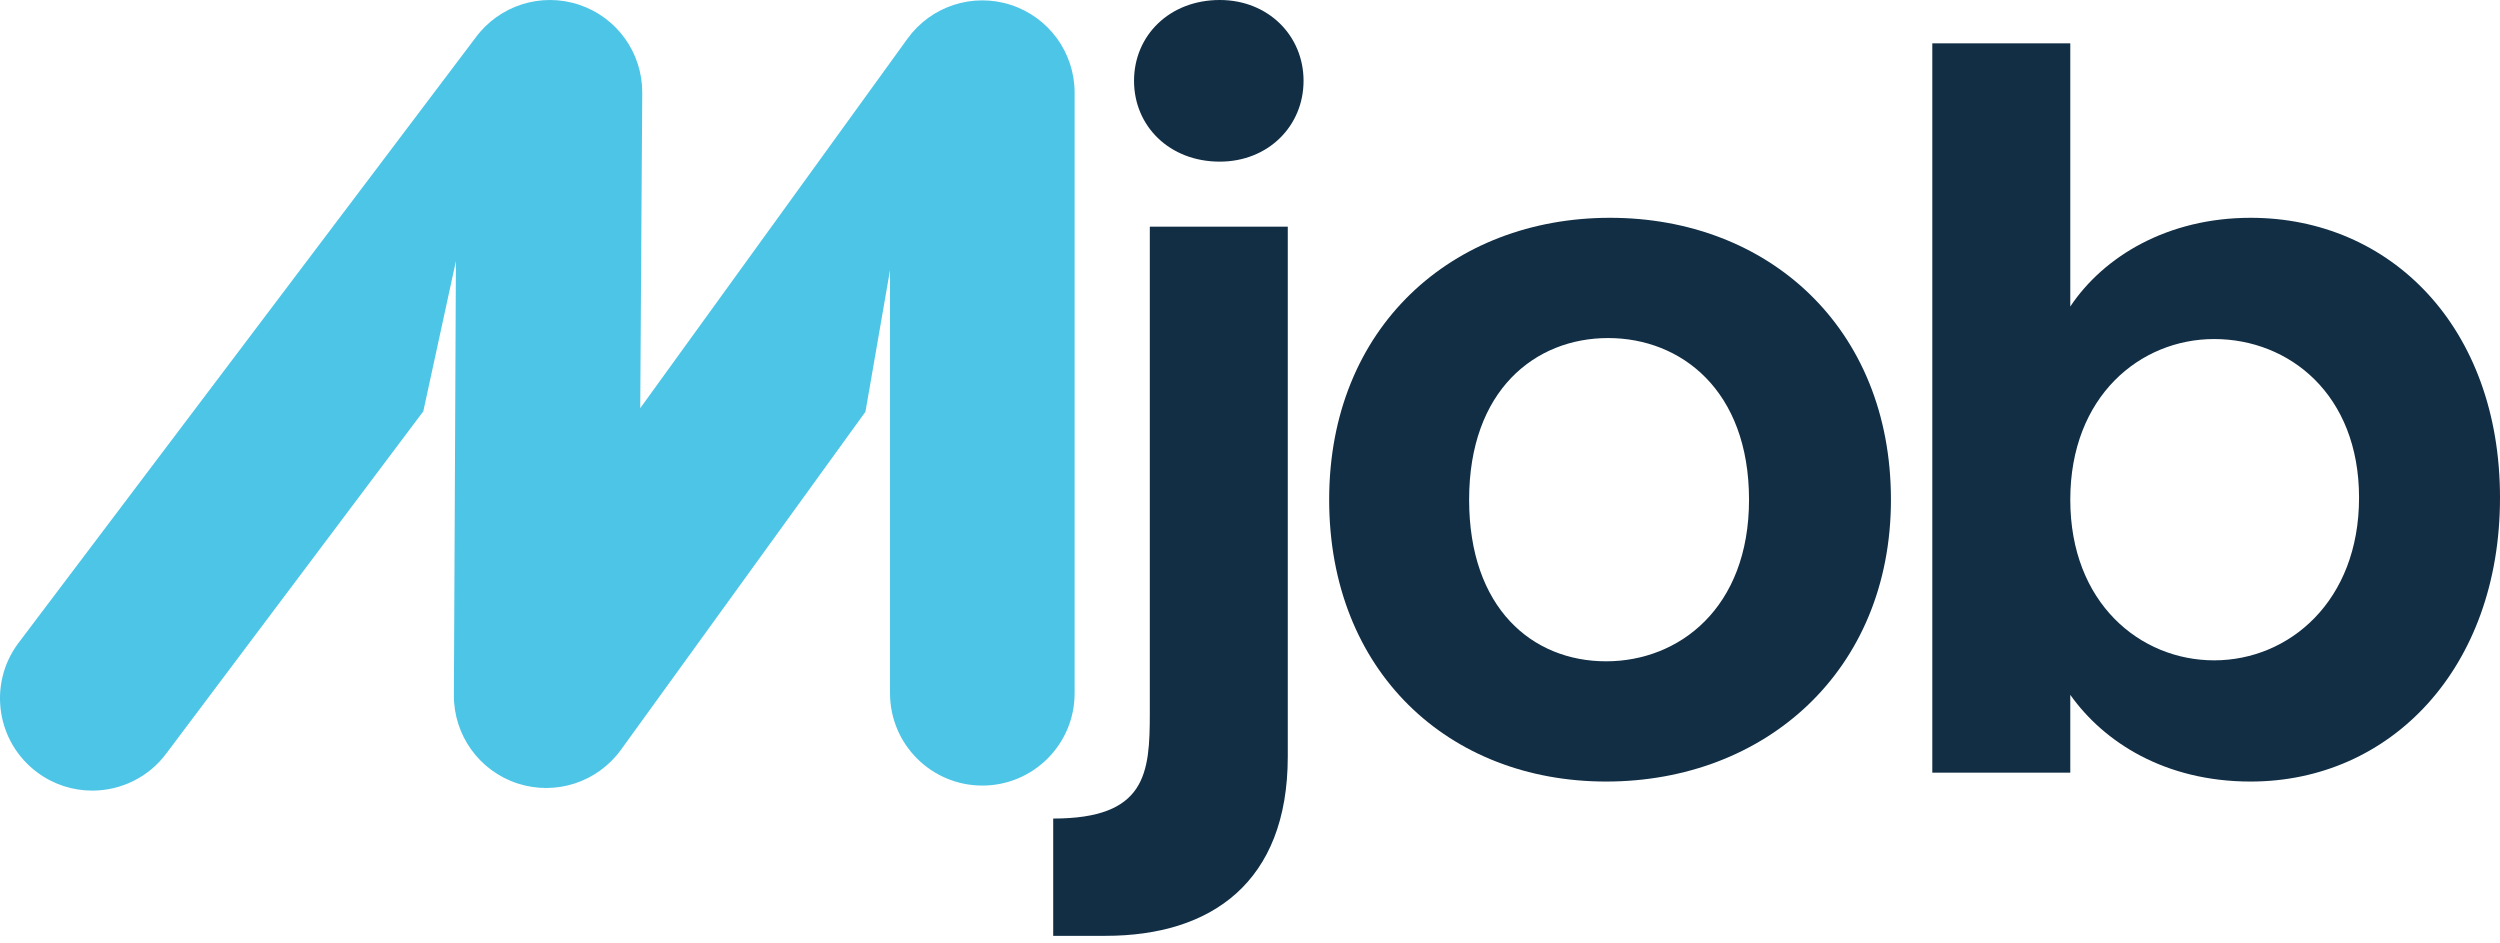 <svg width="350" height="132" viewBox="0 0 350 132" fill="none" xmlns="http://www.w3.org/2000/svg">
<path d="M158.765 11.313C158.765 4.967 163.732 0 170.769 0C177.531 0 182.497 4.967 182.497 11.313C182.497 17.662 177.531 22.629 170.769 22.629C163.732 22.629 158.765 17.662 158.765 11.313ZM180.289 31.734V105.913C180.289 123.574 169.535 131.017 154.77 131.017H147.449V114.597C160.472 114.597 160.973 108.271 160.973 99.874V31.734H180.289Z" fill="#112E45"/>
<path d="M224.856 92.584C235.066 92.584 244.864 85.133 244.864 69.955C244.864 54.639 235.342 47.327 225.134 47.327C214.921 47.327 205.677 54.639 205.677 69.955C205.677 85.133 214.509 92.584 224.856 92.584ZM224.856 109.416C202.781 109.416 186.083 93.965 186.083 69.955C186.083 45.809 203.332 30.492 225.407 30.492C247.485 30.492 264.732 45.809 264.732 69.955C264.732 93.965 247.07 109.416 224.856 109.416Z" fill="#112E45"/>
<path d="M309.985 47.466C299.636 47.466 289.84 55.468 289.84 69.956C289.84 84.443 299.636 92.448 309.985 92.448C320.472 92.448 330.267 84.167 330.267 69.68C330.267 55.192 320.472 47.466 309.985 47.466ZM315.092 30.492C334.683 30.492 350 45.809 350 69.68C350 93.55 334.683 109.417 315.092 109.417C303.086 109.417 294.532 103.898 289.84 97.276V108.177H270.522V6.07H289.84V42.911C294.532 35.874 303.5 30.492 315.092 30.492Z" fill="#112E45"/>
<path d="M12.912 110.686C10.245 110.686 7.556 109.865 5.248 108.16C-0.493 103.924 -1.712 95.835 2.527 90.092L66.597 5.249C69.92 0.748 75.761 -1.103 81.07 0.662C86.38 2.427 89.948 7.406 89.914 13.002L89.634 57.14L127.057 5.402C130.339 0.861 136.174 -1.045 141.506 0.682C146.835 2.407 150.446 7.37 150.446 12.974V97.058C150.446 104.195 144.662 109.98 137.525 109.98C130.39 109.98 124.603 104.195 124.603 97.058V37.818L121.163 57.644L86.933 104.97C83.641 109.521 77.786 111.425 72.446 109.678C67.106 107.931 63.508 102.935 63.544 97.318L63.828 36.556L59.261 57.587L23.318 105.439C20.784 108.871 16.873 110.686 12.912 110.686Z" fill="#4DC5E7"/>
</svg>
